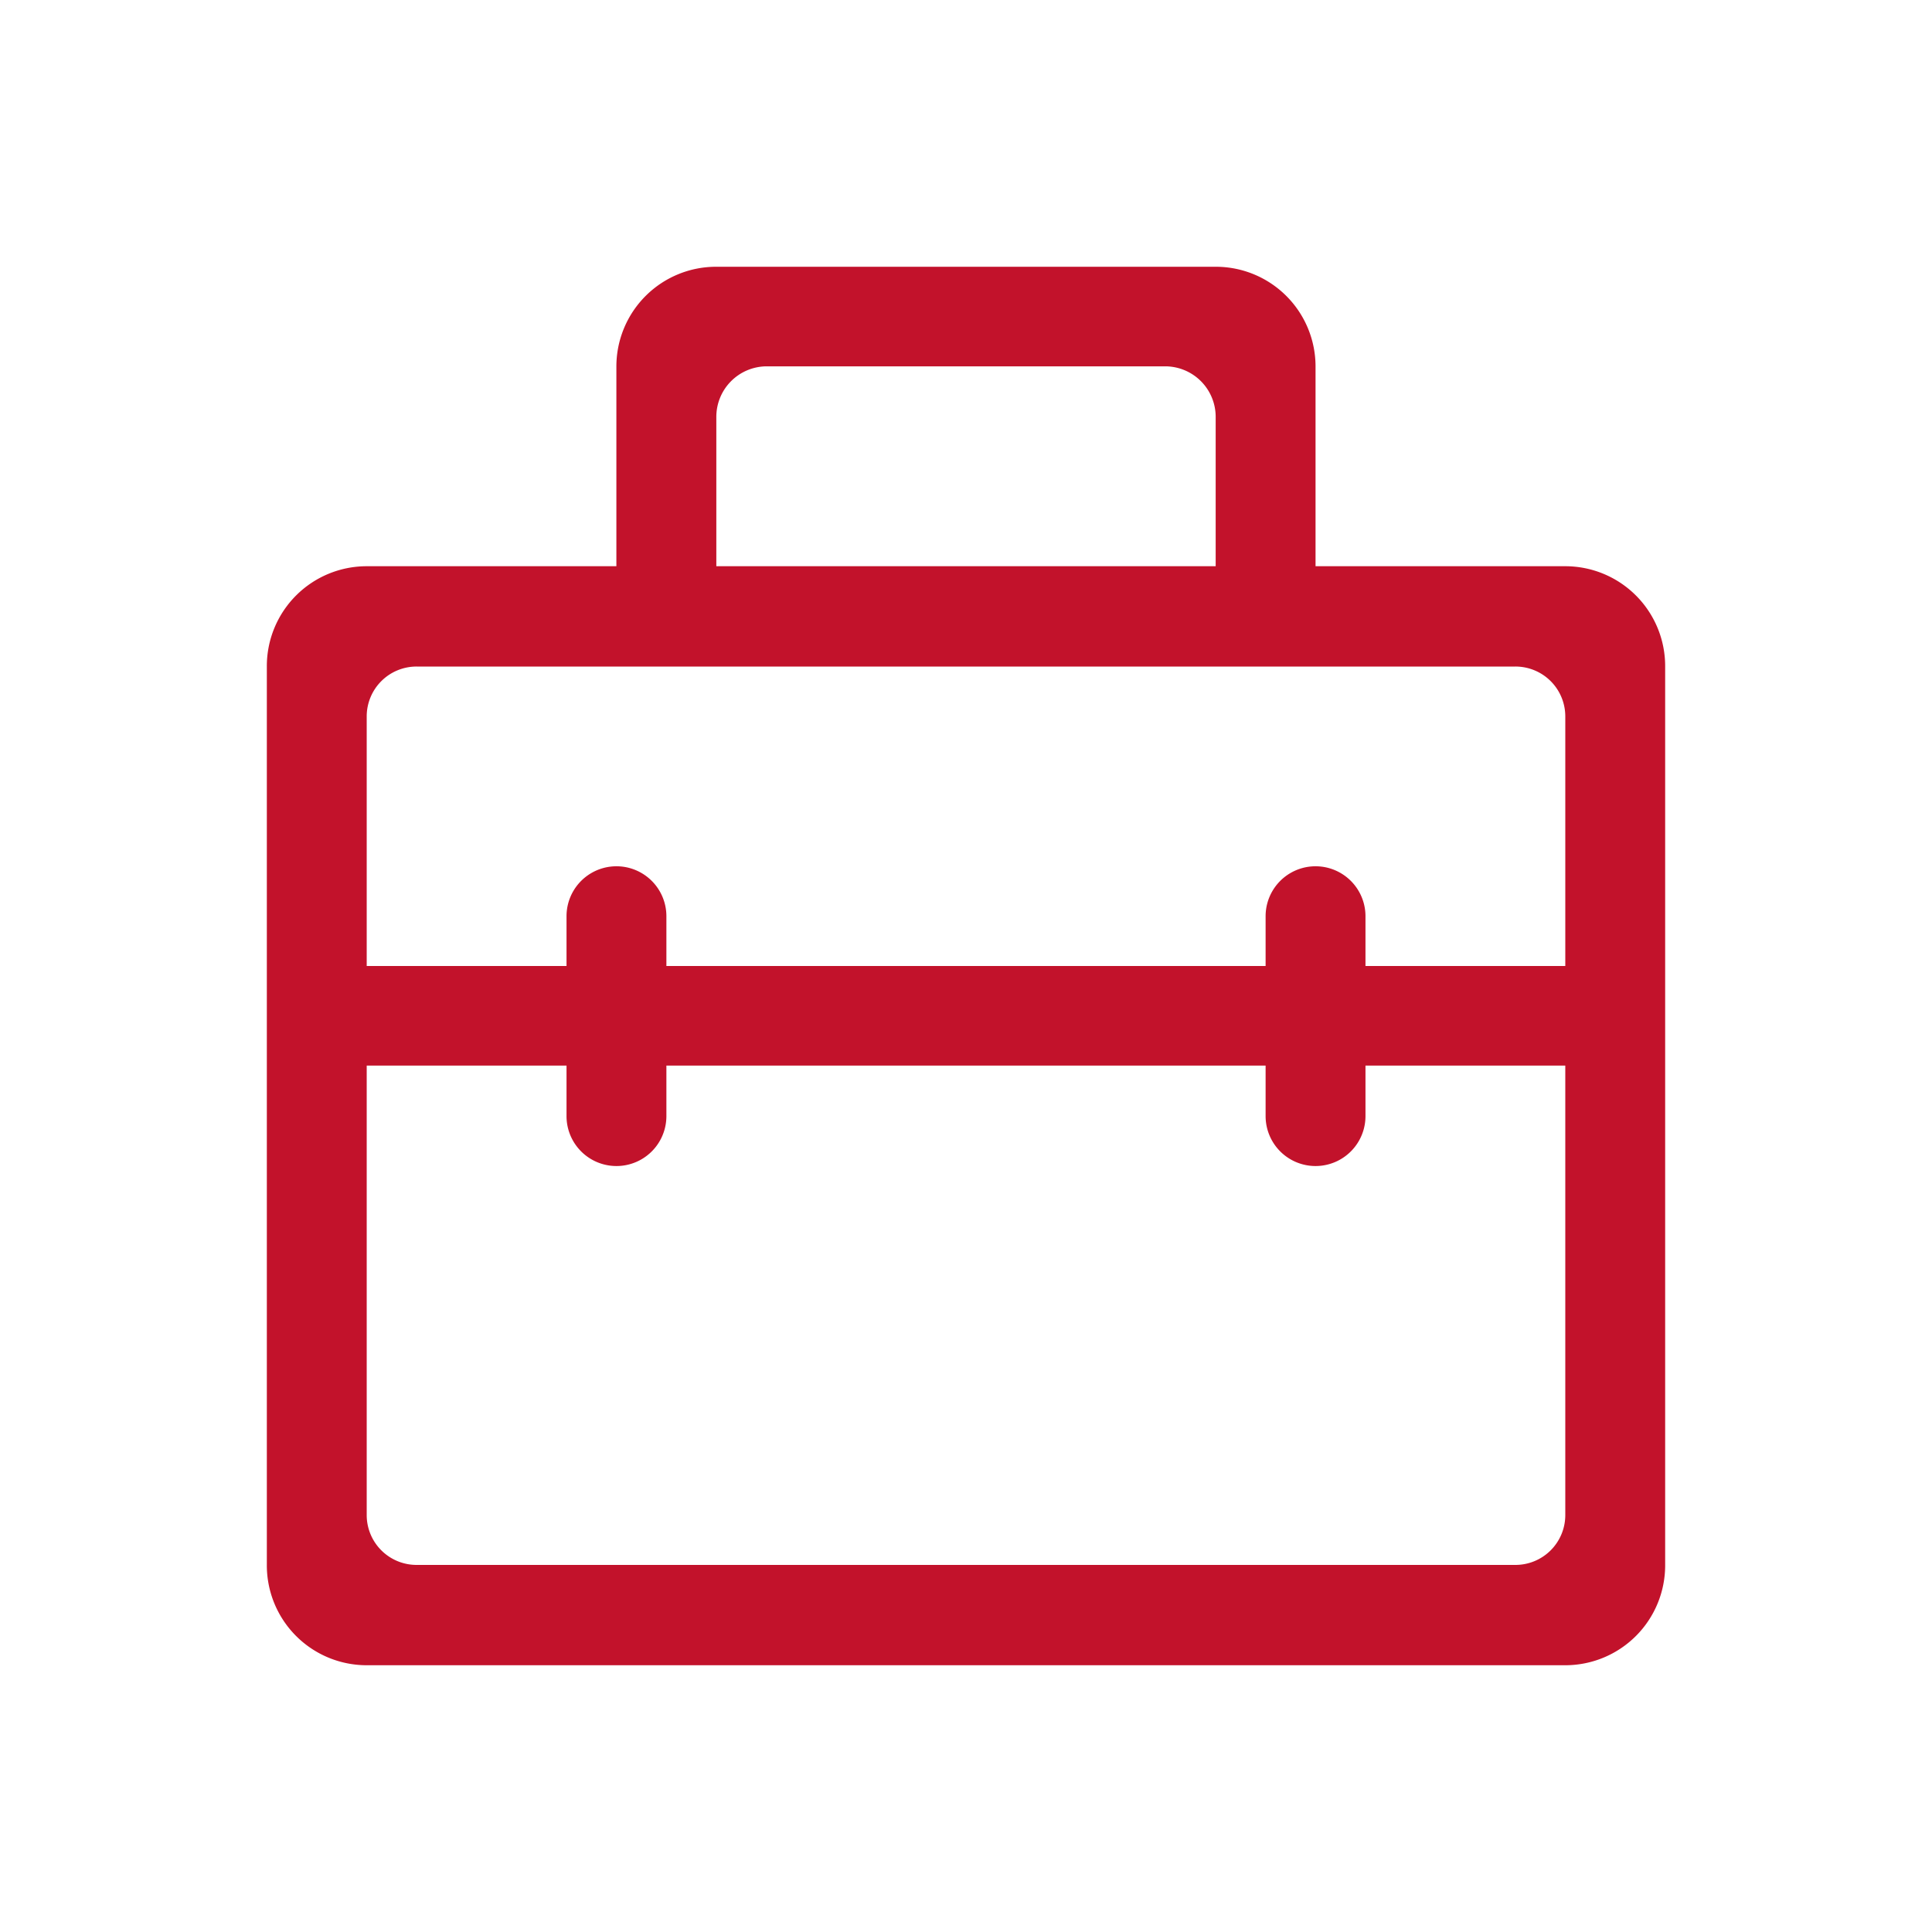<svg xmlns="http://www.w3.org/2000/svg" width="26" height="26" viewBox="0 0 26 26">
  <defs>
    <style>
      .cls-1 {
        fill: #c2122b;
        fill-rule: evenodd;
      }
    </style>
  </defs>
  <path id="形状_924" data-name="形状 924" class="cls-1" d="M549.295,2136.62v-2.69a1.342,1.342,0,0,1,1.345-1.34h6.72a1.342,1.342,0,0,1,1.344,1.34v2.69h3.361a1.344,1.344,0,0,1,1.344,1.35v12.09a1.344,1.344,0,0,1-1.344,1.35h-16.13a1.344,1.344,0,0,1-1.344-1.35v-12.09a1.344,1.344,0,0,1,1.344-1.35h3.36Zm10.081,5.38h2.689v-3.36a0.671,0.671,0,0,0-.672-0.67H546.607a0.671,0.671,0,0,0-.672.67V2142h2.689v-0.67a0.672,0.672,0,0,1,1.344,0V2142h8.064v-0.67a0.672,0.672,0,0,1,1.344,0V2142Zm0,1.34v0.68a0.672,0.672,0,0,1-1.344,0v-0.68h-8.064v0.68a0.672,0.672,0,0,1-1.344,0v-0.68h-2.689v6.05a0.671,0.671,0,0,0,.672.67h14.786a0.671,0.671,0,0,0,.672-0.67v-6.05h-2.689Zm-8.064-9.41a0.68,0.68,0,0,0-.672.68v2.01h6.72v-2.01a0.68,0.68,0,0,0-.672-0.68h-5.376Zm0,0" transform="translate(-541 -2129)"/>
</svg>
